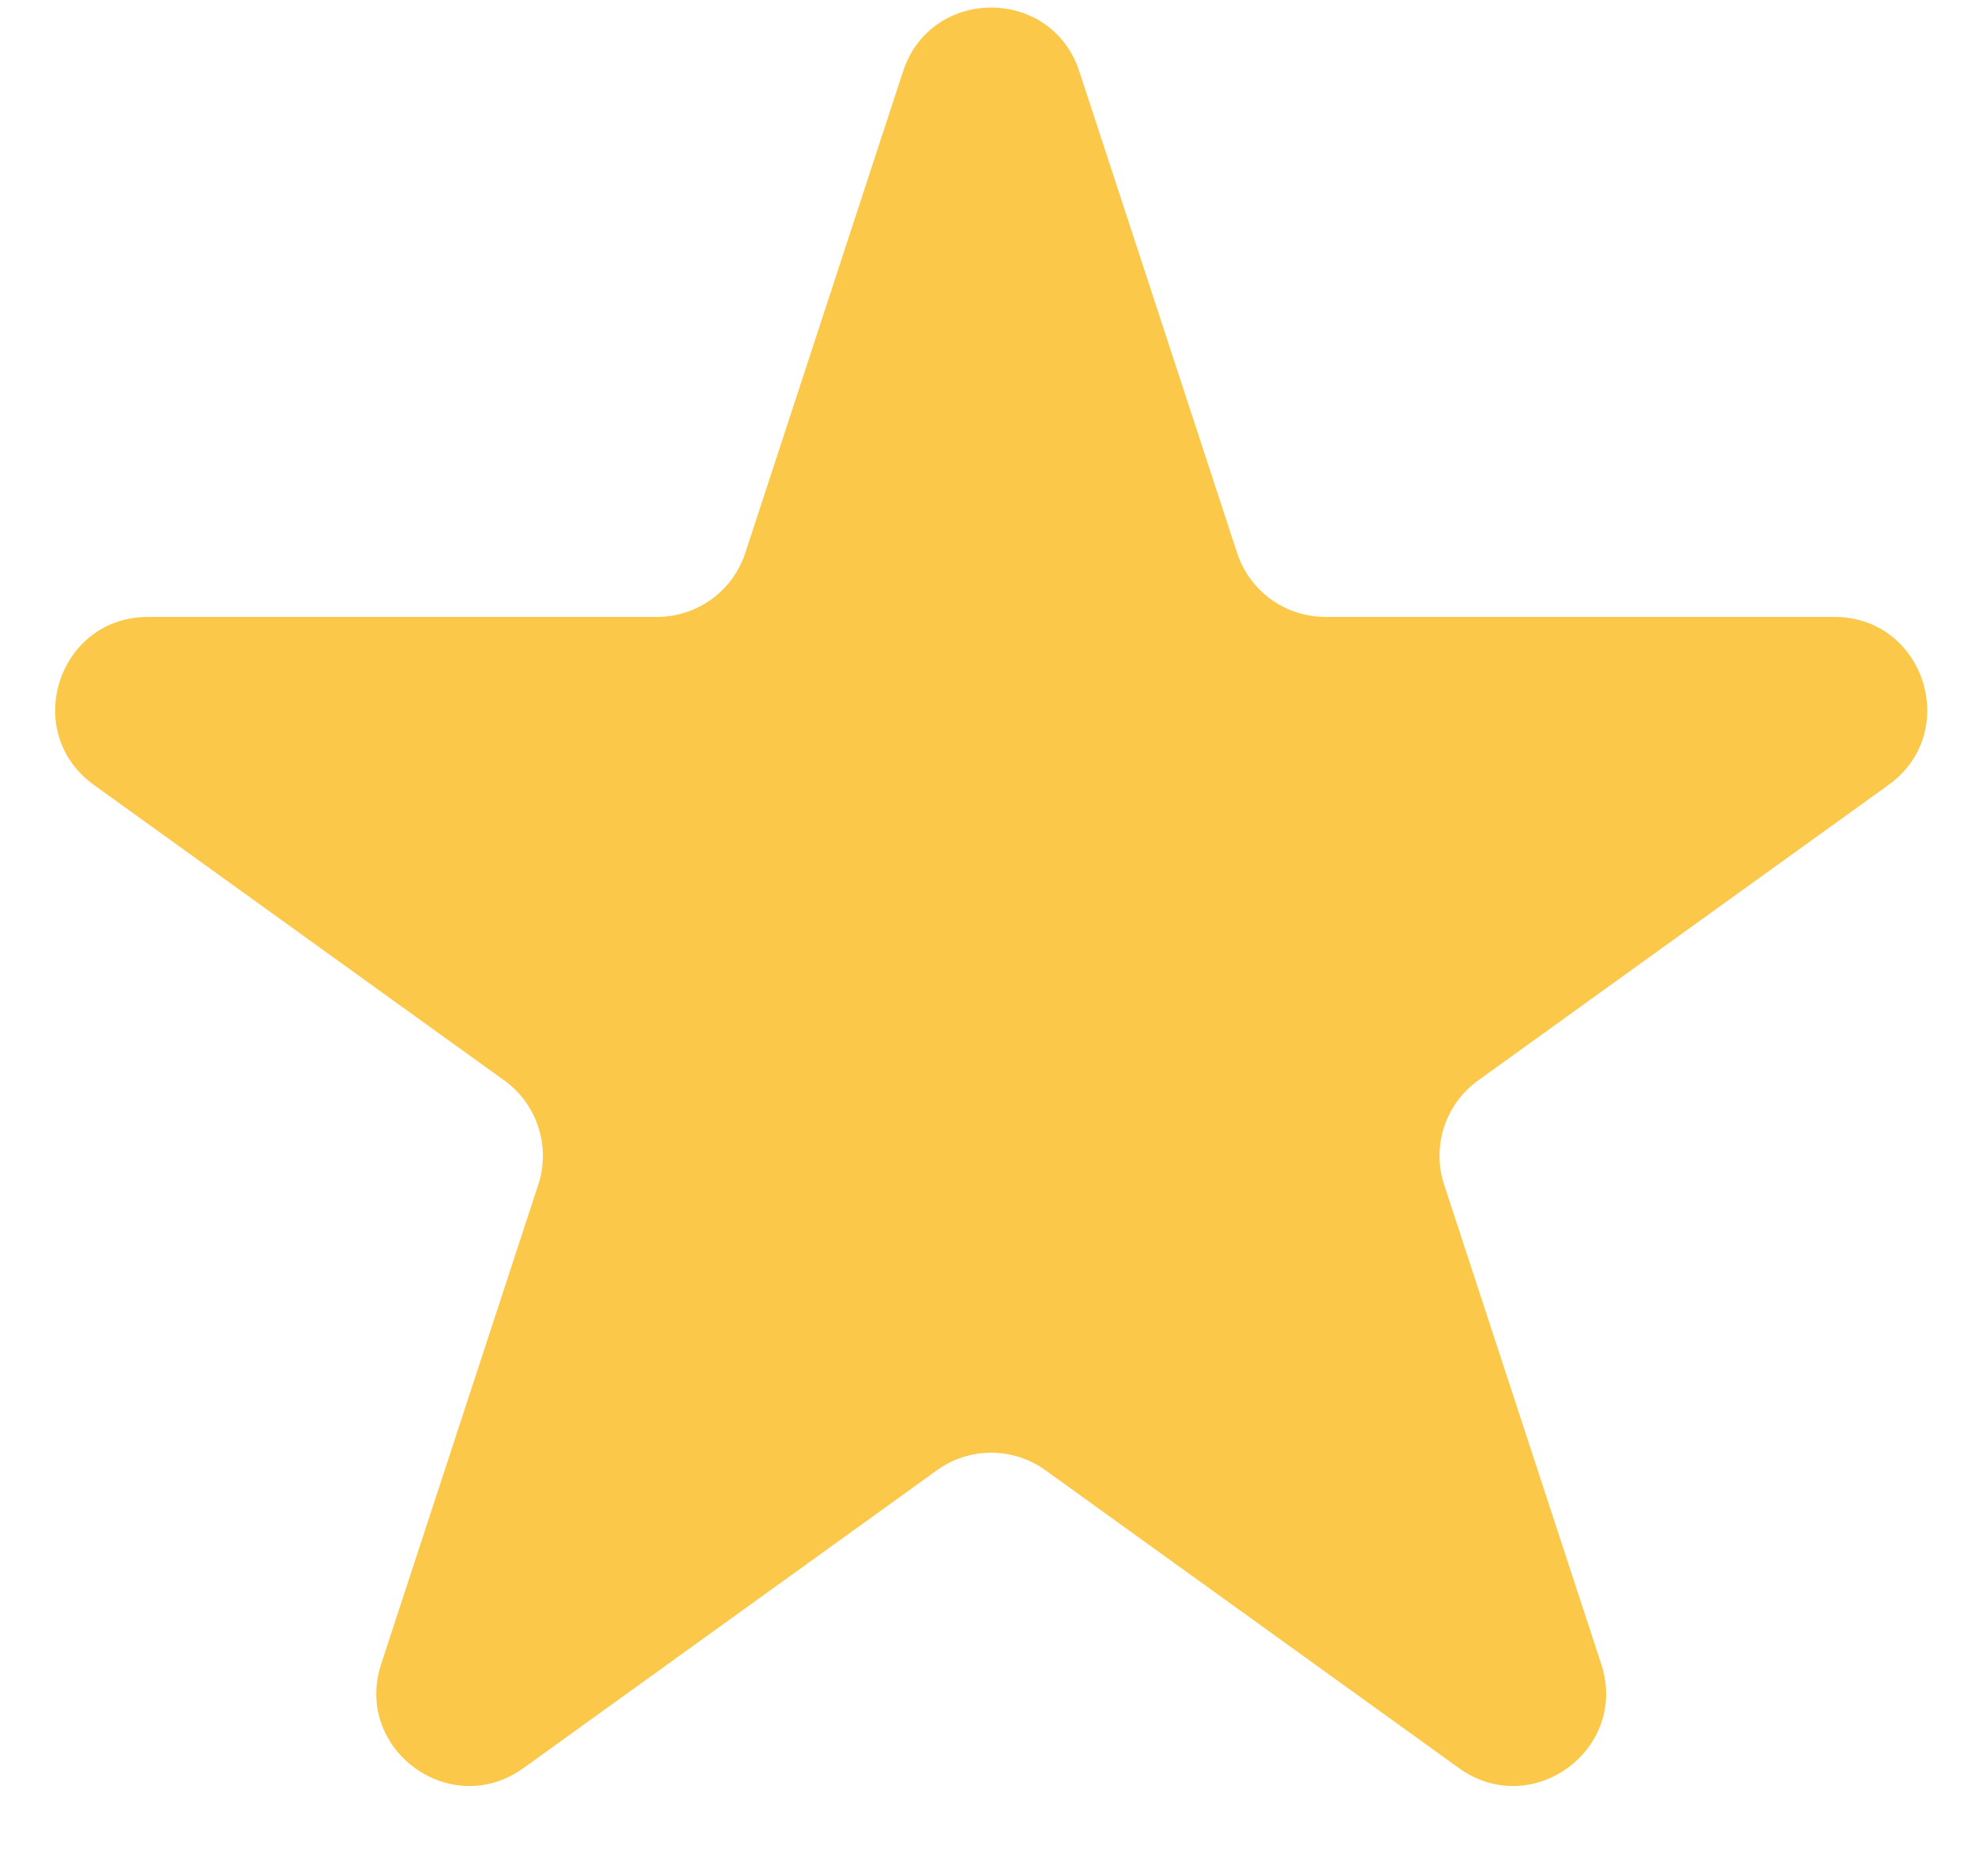 <svg width="20" height="19" viewBox="0 0 20 19" fill="none" xmlns="http://www.w3.org/2000/svg">
<path d="M9.145 0.723C9.428 -0.139 10.647 -0.139 10.93 0.723L12.528 5.601C12.655 5.987 13.015 6.248 13.421 6.248L18.576 6.248C19.487 6.248 19.864 7.416 19.125 7.949L14.968 10.943C14.636 11.182 14.497 11.609 14.624 11.998L16.215 16.853C16.498 17.717 15.512 18.439 14.774 17.907L10.586 14.89C10.259 14.654 9.816 14.654 9.489 14.89L5.301 17.907C4.563 18.439 3.577 17.717 3.86 16.853L5.451 11.998C5.578 11.609 5.439 11.182 5.107 10.943L0.95 7.949C0.211 7.416 0.588 6.248 1.499 6.248L6.654 6.248C7.06 6.248 7.42 5.987 7.547 5.601L9.145 0.723Z" fill="#FBC849"/>
</svg>
